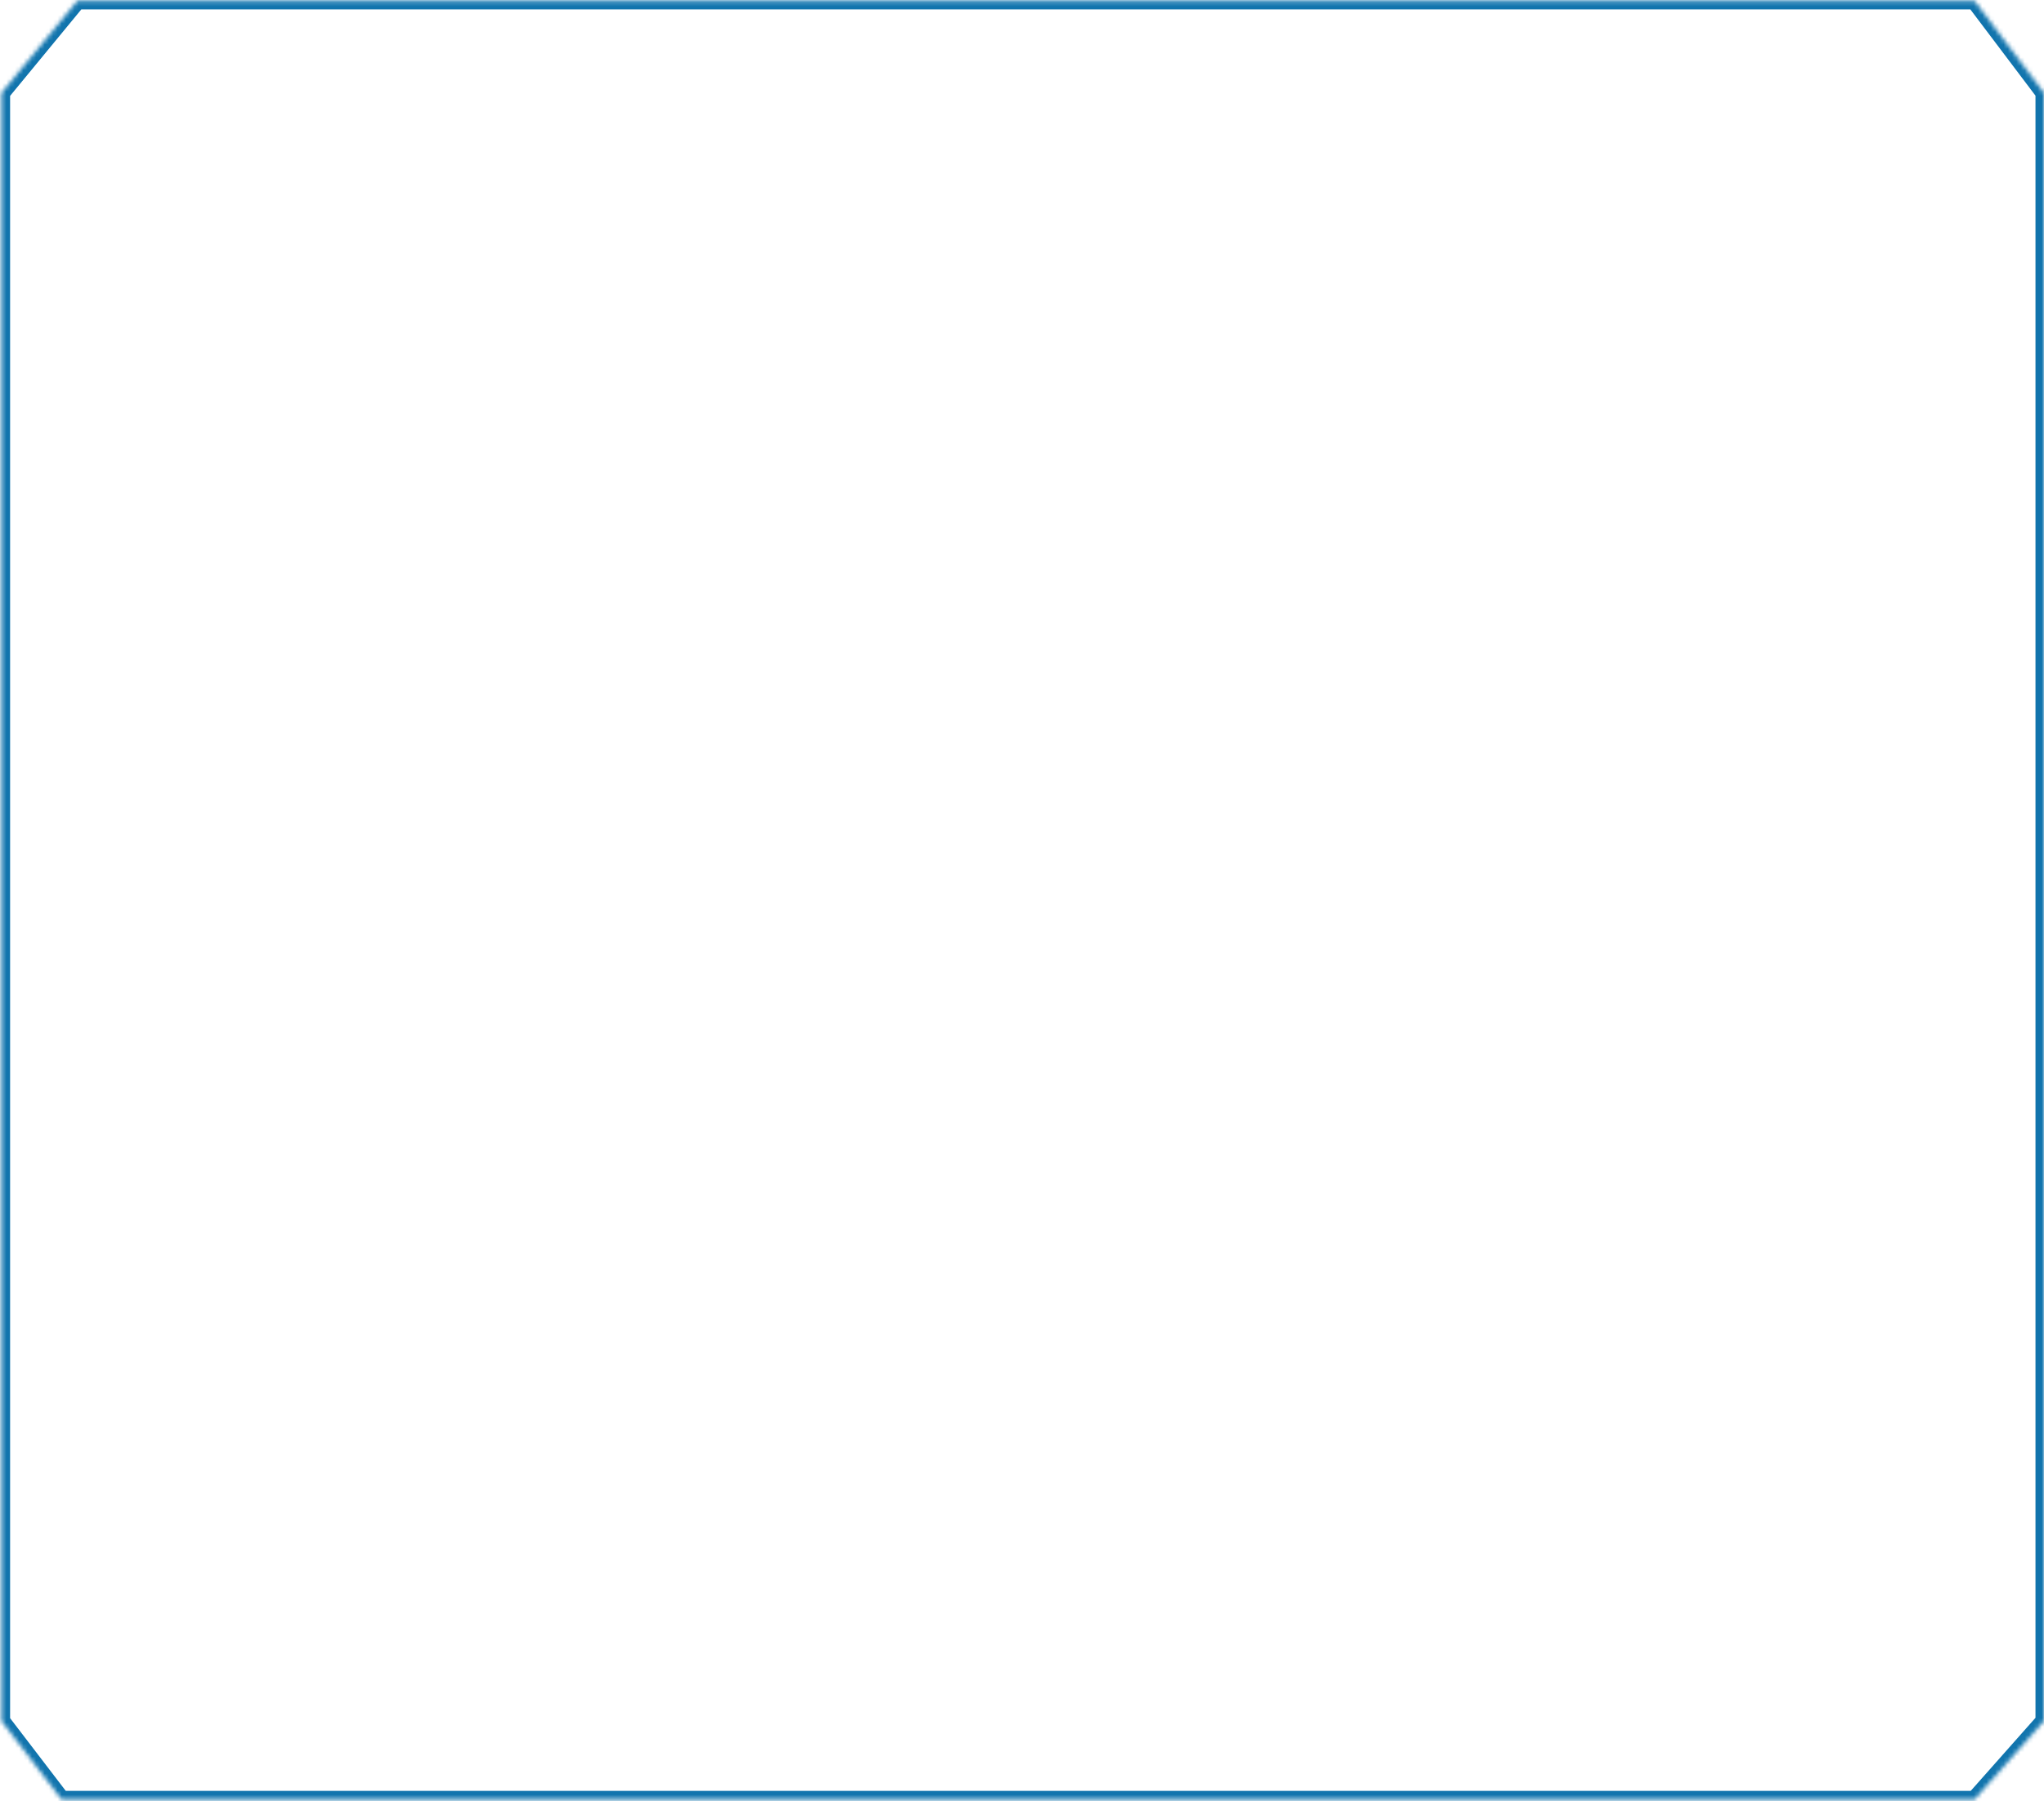 ﻿<?xml version="1.0" encoding="utf-8"?>
<svg version="1.1" xmlns:xlink="http://www.w3.org/1999/xlink" width="480px" height="423px" xmlns="http://www.w3.org/2000/svg">
  <defs>
    <mask fill="white" id="clip1796">
      <path d="M 463.691 0.2  L 18.162 0.2  L 0.371 21.8  L 0.371 404.2  L 14.456 422.6  L 463.691 422.6  L 480 404.2  L 480 21.8  L 463.691 0.2  Z " fill-rule="evenodd" />
    </mask>
  </defs>
  <g transform="matrix(1 0 0 1 -1230 -368 )">
    <path d="M 463.691 0.2  L 18.162 0.2  L 0.371 21.8  L 0.371 404.2  L 14.456 422.6  L 463.691 422.6  L 480 404.2  L 480 21.8  L 463.691 0.2  Z " fill-rule="nonzero" fill="#ffffff" stroke="none" fill-opacity="0" transform="matrix(1 0 0 1 1230 368 )" />
    <path d="M 463.691 0.2  L 18.162 0.2  L 0.371 21.8  L 0.371 404.2  L 14.456 422.6  L 463.691 422.6  L 480 404.2  L 480 21.8  L 463.691 0.2  Z " stroke-width="4" stroke="#1174ad" fill="none" transform="matrix(1 0 0 1 1230 368 )" mask="url(#clip1796)" />
  </g>
</svg>